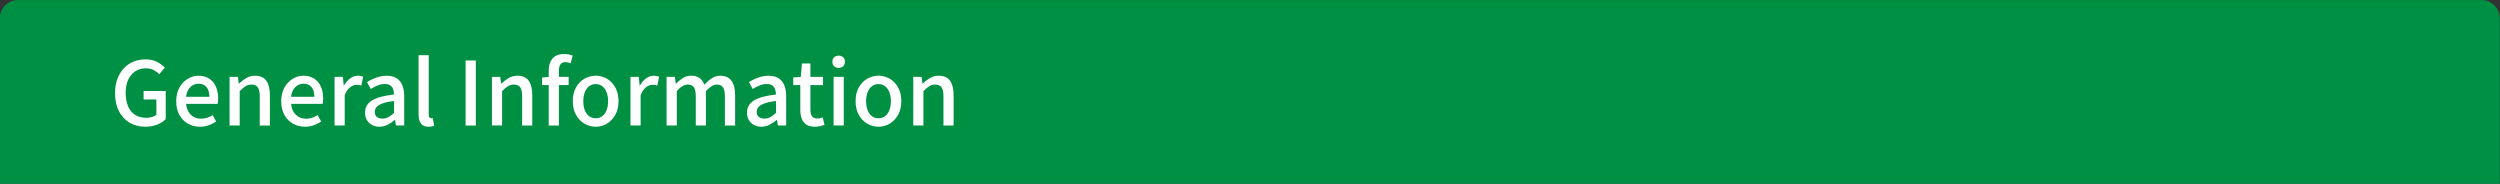 <?xml version="1.0" encoding="utf-8"?>
<!-- Generator: Adobe Illustrator 27.4.1, SVG Export Plug-In . SVG Version: 6.00 Build 0)  -->
<svg version="1.1" id="レイヤー_1" xmlns="http://www.w3.org/2000/svg" xmlns:xlink="http://www.w3.org/1999/xlink" x="0px"
	 y="0px" viewBox="0 0 680 50" style="enable-background:new 0 0 680 50;" xml:space="preserve">
<rect x="0" y="0" width="680" height="50" fill="#333333" stroke="none"/>
<style type="text/css">
	.st0{fill:#009043;}
	.st1{fill:none;}
	.st2{fill:#FFFFFF;}
</style>
<path class="st0" d="M679.94,50.01h-680v-45c0-2.76,2.24-5,5-5h670c2.76,0,5,2.24,5,5V50.01z"/>
<g>
	<rect x="29.94" y="13.01" class="st1" width="620" height="24"/>
	<path class="st2" d="M39.5,34.47c-1.57,0-2.97-0.36-4.21-1.08s-2.22-1.76-2.93-3.12c-0.71-1.36-1.07-3.01-1.07-4.94
		c0-1.44,0.21-2.73,0.64-3.86c0.42-1.14,1.01-2.1,1.75-2.89c0.74-0.79,1.62-1.4,2.62-1.81s2.09-0.62,3.28-0.62
		c1.25,0,2.3,0.23,3.16,0.7c0.86,0.46,1.55,0.98,2.08,1.54l-1.49,1.78c-0.45-0.43-0.96-0.8-1.54-1.12
		c-0.58-0.31-1.29-0.47-2.14-0.47c-1.09,0-2.04,0.27-2.87,0.82s-1.46,1.31-1.92,2.3s-0.68,2.18-0.68,3.58c0,1.39,0.22,2.6,0.65,3.61
		c0.43,1.02,1.06,1.8,1.9,2.34s1.86,0.82,3.07,0.82c0.54,0,1.06-0.08,1.55-0.23s0.88-0.36,1.19-0.64v-4.13h-3.48v-2.3h6.02v7.66
		c-0.59,0.59-1.37,1.09-2.33,1.49C41.78,34.27,40.7,34.47,39.5,34.47z"/>
	<path class="st2" d="M54.38,34.47c-1.2,0-2.29-0.28-3.26-0.83s-1.75-1.34-2.33-2.38c-0.58-1.03-0.86-2.28-0.86-3.73
		c0-1.07,0.17-2.04,0.5-2.89c0.34-0.86,0.79-1.58,1.37-2.18c0.58-0.6,1.22-1.06,1.94-1.38c0.72-0.32,1.46-0.48,2.21-0.48
		c1.17,0,2.15,0.26,2.95,0.78s1.41,1.25,1.82,2.18c0.42,0.94,0.62,2.03,0.62,3.28c0,0.27-0.01,0.53-0.04,0.78s-0.06,0.46-0.11,0.64
		h-8.57c0.08,0.83,0.3,1.55,0.66,2.15c0.36,0.6,0.83,1.06,1.42,1.39c0.58,0.33,1.25,0.49,2,0.49c0.59,0,1.14-0.09,1.66-0.26
		c0.51-0.18,1.01-0.42,1.49-0.72l0.96,1.75c-0.61,0.4-1.28,0.74-2.03,1.01C56.04,34.33,55.24,34.47,54.38,34.47z M50.61,26.33h6.34
		c0-1.12-0.25-1.99-0.76-2.62s-1.24-0.94-2.2-0.94c-0.54,0-1.06,0.14-1.54,0.41c-0.48,0.27-0.88,0.67-1.21,1.2
		S50.7,25.57,50.61,26.33z"/>
	<path class="st2" d="M62.44,34.13V20.91h2.26l0.24,1.85h0.05c0.61-0.59,1.26-1.1,1.97-1.52c0.7-0.42,1.5-0.64,2.4-0.64
		c1.41,0,2.44,0.45,3.08,1.36s0.97,2.2,0.97,3.88v8.3h-2.76v-7.97c0-1.14-0.18-1.95-0.53-2.44C69.77,23.24,69.2,23,68.42,23
		c-0.61,0-1.15,0.15-1.62,0.44c-0.47,0.3-1,0.74-1.6,1.33v9.36H62.44z"/>
	<path class="st2" d="M82.94,34.47c-1.2,0-2.29-0.28-3.26-0.83s-1.75-1.34-2.33-2.38c-0.58-1.03-0.86-2.28-0.86-3.73
		c0-1.07,0.17-2.04,0.5-2.89c0.34-0.86,0.79-1.58,1.37-2.18c0.58-0.6,1.22-1.06,1.94-1.38c0.72-0.32,1.46-0.48,2.21-0.48
		c1.17,0,2.15,0.26,2.95,0.78s1.41,1.25,1.82,2.18c0.42,0.94,0.62,2.03,0.62,3.28c0,0.27-0.01,0.53-0.04,0.78s-0.06,0.46-0.11,0.64
		h-8.57c0.08,0.83,0.3,1.55,0.66,2.15c0.36,0.6,0.83,1.06,1.42,1.39c0.58,0.33,1.25,0.49,2,0.49c0.59,0,1.14-0.09,1.66-0.26
		c0.51-0.18,1.01-0.42,1.49-0.72l0.96,1.75c-0.61,0.4-1.28,0.74-2.03,1.01C84.6,34.33,83.8,34.47,82.94,34.47z M79.17,26.33h6.34
		c0-1.12-0.25-1.99-0.76-2.62s-1.24-0.94-2.2-0.94c-0.54,0-1.06,0.14-1.54,0.41c-0.48,0.27-0.88,0.67-1.21,1.2
		S79.26,25.57,79.17,26.33z"/>
	<path class="st2" d="M91,34.13V20.91h2.26l0.24,2.38h0.05c0.48-0.85,1.05-1.51,1.7-1.98c0.66-0.47,1.34-0.71,2.06-0.71
		c0.32,0,0.59,0.02,0.82,0.07s0.44,0.11,0.65,0.19l-0.48,2.42c-0.24-0.08-0.46-0.14-0.65-0.17c-0.19-0.03-0.42-0.05-0.7-0.05
		c-0.53,0-1.09,0.21-1.68,0.64c-0.59,0.42-1.1,1.16-1.51,2.22v8.21H91z"/>
	<path class="st2" d="M103.17,34.47c-0.75,0-1.42-0.16-2-0.48c-0.58-0.32-1.04-0.77-1.38-1.34s-0.5-1.25-0.5-2.02
		c0-1.42,0.63-2.52,1.88-3.3c1.26-0.78,3.26-1.32,6.01-1.62c-0.02-0.51-0.1-0.98-0.24-1.42c-0.14-0.43-0.4-0.78-0.76-1.04
		c-0.36-0.26-0.87-0.4-1.52-0.4c-0.69,0-1.35,0.14-1.99,0.41c-0.64,0.27-1.25,0.58-1.82,0.94l-1.03-1.87
		c0.46-0.29,0.98-0.56,1.54-0.83c0.56-0.26,1.16-0.48,1.8-0.65c0.64-0.17,1.3-0.25,1.99-0.25c1.1,0,2.01,0.22,2.71,0.66
		c0.7,0.44,1.23,1.08,1.57,1.91s0.52,1.84,0.52,3.02v7.94h-2.26l-0.22-1.51h-0.1c-0.59,0.51-1.24,0.95-1.94,1.31
		S103.97,34.47,103.17,34.47z M104.01,32.26c0.58,0,1.11-0.13,1.61-0.4c0.5-0.26,1.02-0.65,1.56-1.16v-3.22
		c-1.3,0.14-2.33,0.36-3.1,0.64c-0.77,0.28-1.32,0.61-1.64,0.98c-0.33,0.38-0.49,0.81-0.49,1.31c0,0.66,0.2,1.13,0.6,1.42
		C102.94,32.12,103.43,32.26,104.01,32.26z"/>
	<path class="st2" d="M116.58,34.47c-0.67,0-1.21-0.14-1.61-0.42s-0.69-0.68-0.86-1.2c-0.18-0.52-0.26-1.13-0.26-1.84V15.01h2.76
		v16.15c0,0.37,0.07,0.63,0.2,0.78c0.14,0.15,0.28,0.23,0.44,0.23c0.06,0,0.13,0,0.19-0.01c0.06-0.01,0.16-0.02,0.29-0.04l0.34,2.09
		c-0.16,0.06-0.36,0.12-0.6,0.18C117.23,34.44,116.94,34.47,116.58,34.47z"/>
	<path class="st2" d="M126.64,34.13V16.45h2.78v17.69H126.64z"/>
	<path class="st2" d="M133.81,34.13V20.91h2.26l0.24,1.85h0.05c0.61-0.59,1.26-1.1,1.97-1.52c0.7-0.42,1.5-0.64,2.4-0.64
		c1.41,0,2.44,0.45,3.08,1.36s0.97,2.2,0.97,3.88v8.3h-2.76v-7.97c0-1.14-0.18-1.95-0.53-2.44c-0.35-0.49-0.92-0.73-1.7-0.73
		c-0.61,0-1.15,0.15-1.62,0.44c-0.47,0.3-1,0.74-1.6,1.33v9.36H133.81z"/>
	<path class="st2" d="M147.45,23.14v-2.06l1.94-0.17h5.28v2.23H147.45z M149.25,34.13V19.28c0-0.91,0.14-1.71,0.43-2.4
		c0.29-0.69,0.74-1.22,1.36-1.61c0.62-0.38,1.41-0.58,2.39-0.58c0.45,0,0.87,0.04,1.27,0.12c0.4,0.08,0.75,0.18,1.06,0.31
		l-0.55,2.09c-0.46-0.21-0.94-0.31-1.44-0.31c-0.58,0-1.01,0.19-1.31,0.58s-0.44,0.98-0.44,1.78v14.88H149.25z"/>
	<path class="st2" d="M162.04,34.47c-1.09,0-2.11-0.28-3.06-0.83s-1.72-1.34-2.3-2.38c-0.58-1.03-0.88-2.28-0.88-3.73
		c0-1.47,0.29-2.72,0.88-3.76c0.58-1.03,1.35-1.82,2.3-2.36s1.97-0.82,3.06-0.82c0.8,0,1.58,0.16,2.33,0.47
		c0.75,0.31,1.42,0.76,1.99,1.36s1.03,1.32,1.37,2.17c0.34,0.86,0.5,1.84,0.5,2.94c0,1.46-0.29,2.7-0.88,3.73s-1.34,1.82-2.28,2.38
		C164.14,34.19,163.12,34.47,162.04,34.47z M162.04,32.17c0.69,0,1.28-0.19,1.79-0.58s0.89-0.92,1.16-1.62s0.41-1.51,0.41-2.44
		s-0.14-1.74-0.41-2.44s-0.66-1.24-1.16-1.63c-0.5-0.39-1.1-0.59-1.79-0.59c-0.7,0-1.31,0.2-1.81,0.59
		c-0.5,0.39-0.89,0.94-1.16,1.63c-0.27,0.7-0.41,1.51-0.41,2.44s0.14,1.74,0.41,2.44c0.27,0.7,0.66,1.24,1.16,1.62
		S161.33,32.17,162.04,32.17z"/>
	<path class="st2" d="M171.49,34.13V20.91h2.26l0.24,2.38h0.05c0.48-0.85,1.05-1.51,1.7-1.98c0.66-0.47,1.34-0.71,2.06-0.71
		c0.32,0,0.59,0.02,0.82,0.07s0.44,0.11,0.65,0.19l-0.48,2.42c-0.24-0.08-0.46-0.14-0.65-0.17c-0.19-0.03-0.42-0.05-0.7-0.05
		c-0.53,0-1.09,0.21-1.68,0.64c-0.59,0.42-1.1,1.16-1.51,2.22v8.21H171.49z"/>
	<path class="st2" d="M181.31,34.13V20.91h2.26l0.24,1.87h0.05c0.58-0.61,1.2-1.12,1.86-1.55c0.66-0.42,1.41-0.64,2.24-0.64
		c0.98,0,1.75,0.21,2.33,0.64c0.58,0.42,1.01,1.02,1.3,1.79c0.66-0.7,1.33-1.28,2.03-1.74c0.7-0.46,1.45-0.68,2.27-0.68
		c1.38,0,2.4,0.45,3.06,1.36s1,2.2,1,3.88v8.3h-2.78v-7.97c0-1.14-0.18-1.95-0.53-2.44c-0.35-0.49-0.9-0.73-1.66-0.73
		c-0.45,0-0.92,0.14-1.4,0.43s-1.01,0.74-1.57,1.34v9.36h-2.76v-7.97c0-1.14-0.18-1.95-0.53-2.44c-0.35-0.49-0.91-0.73-1.68-0.73
		c-0.43,0-0.9,0.14-1.39,0.43c-0.5,0.29-1.02,0.74-1.56,1.34v9.36H181.31z"/>
	<path class="st2" d="M207.06,34.47c-0.75,0-1.42-0.16-2-0.48c-0.58-0.32-1.04-0.77-1.38-1.34s-0.5-1.25-0.5-2.02
		c0-1.42,0.63-2.52,1.88-3.3c1.26-0.78,3.26-1.32,6.01-1.62c-0.02-0.51-0.1-0.98-0.24-1.42c-0.14-0.43-0.4-0.78-0.76-1.04
		c-0.36-0.26-0.87-0.4-1.52-0.4c-0.69,0-1.35,0.14-1.99,0.41c-0.64,0.27-1.25,0.58-1.82,0.94l-1.03-1.87
		c0.46-0.29,0.98-0.56,1.54-0.83c0.56-0.26,1.16-0.48,1.8-0.65c0.64-0.17,1.3-0.25,1.99-0.25c1.1,0,2.01,0.22,2.71,0.66
		c0.7,0.44,1.23,1.08,1.57,1.91s0.52,1.84,0.52,3.02v7.94h-2.26l-0.22-1.51h-0.1c-0.59,0.51-1.24,0.95-1.94,1.31
		S207.86,34.47,207.06,34.47z M207.9,32.26c0.58,0,1.11-0.13,1.61-0.4c0.5-0.26,1.02-0.65,1.56-1.16v-3.22
		c-1.3,0.14-2.33,0.36-3.1,0.64c-0.77,0.28-1.32,0.61-1.64,0.98c-0.33,0.38-0.49,0.81-0.49,1.31c0,0.66,0.2,1.13,0.6,1.42
		C206.84,32.12,207.32,32.26,207.9,32.26z"/>
	<path class="st2" d="M221.68,34.47c-0.99,0-1.78-0.2-2.36-0.59s-1-0.94-1.26-1.63c-0.26-0.7-0.38-1.51-0.38-2.44v-6.67h-1.92v-2.06
		l2.06-0.17l0.31-3.65h2.3v3.65h3.43v2.23h-3.43v6.7c0,0.78,0.15,1.38,0.46,1.79c0.3,0.41,0.8,0.61,1.49,0.61
		c0.22,0,0.46-0.03,0.72-0.1c0.26-0.06,0.48-0.14,0.67-0.22l0.5,2.04c-0.35,0.11-0.75,0.22-1.19,0.34
		C222.64,34.41,222.17,34.47,221.68,34.47z"/>
	<path class="st2" d="M228.13,18.46c-0.53,0-0.95-0.15-1.26-0.46c-0.31-0.3-0.47-0.71-0.47-1.22c0-0.48,0.16-0.87,0.47-1.18
		c0.31-0.3,0.73-0.46,1.26-0.46c0.5,0,0.9,0.15,1.22,0.46c0.32,0.3,0.48,0.7,0.48,1.18c0,0.51-0.16,0.92-0.48,1.22
		C229.04,18.31,228.63,18.46,228.13,18.46z M226.74,34.13V20.91h2.76v13.22H226.74z"/>
	<path class="st2" d="M238.96,34.47c-1.09,0-2.11-0.28-3.06-0.83s-1.72-1.34-2.3-2.38c-0.58-1.03-0.88-2.28-0.88-3.73
		c0-1.47,0.29-2.72,0.88-3.76c0.58-1.03,1.35-1.82,2.3-2.36s1.97-0.82,3.06-0.82c0.8,0,1.58,0.16,2.33,0.47
		c0.75,0.31,1.42,0.76,1.99,1.36s1.03,1.32,1.37,2.17c0.34,0.86,0.5,1.84,0.5,2.94c0,1.46-0.29,2.7-0.88,3.73s-1.34,1.82-2.28,2.38
		C241.06,34.19,240.04,34.47,238.96,34.47z M238.96,32.17c0.69,0,1.28-0.19,1.79-0.58s0.89-0.92,1.16-1.62s0.41-1.51,0.41-2.44
		s-0.14-1.74-0.41-2.44s-0.66-1.24-1.16-1.63c-0.5-0.39-1.1-0.59-1.79-0.59c-0.7,0-1.31,0.2-1.81,0.59
		c-0.5,0.39-0.89,0.94-1.16,1.63c-0.27,0.7-0.41,1.51-0.41,2.44s0.14,1.74,0.41,2.44c0.27,0.7,0.66,1.24,1.16,1.62
		S238.25,32.17,238.96,32.17z"/>
	<path class="st2" d="M248.41,34.13V20.91h2.26l0.24,1.85h0.05c0.61-0.59,1.26-1.1,1.97-1.52c0.7-0.42,1.5-0.64,2.4-0.64
		c1.41,0,2.44,0.45,3.08,1.36s0.97,2.2,0.97,3.88v8.3h-2.76v-7.97c0-1.14-0.18-1.95-0.53-2.44c-0.35-0.49-0.92-0.73-1.7-0.73
		c-0.61,0-1.15,0.15-1.62,0.44c-0.47,0.3-1,0.74-1.6,1.33v9.36H248.41z"/>
</g>
<g>
</g>
<g>
</g>
<g>
</g>
<g>
</g>
<g>
</g>
<g>
</g>
<g>
</g>
<g>
</g>
<g>
</g>
<g>
</g>
<g>
</g>
<g>
</g>
<g>
</g>
<g>
</g>
<g>
</g>
</svg>
